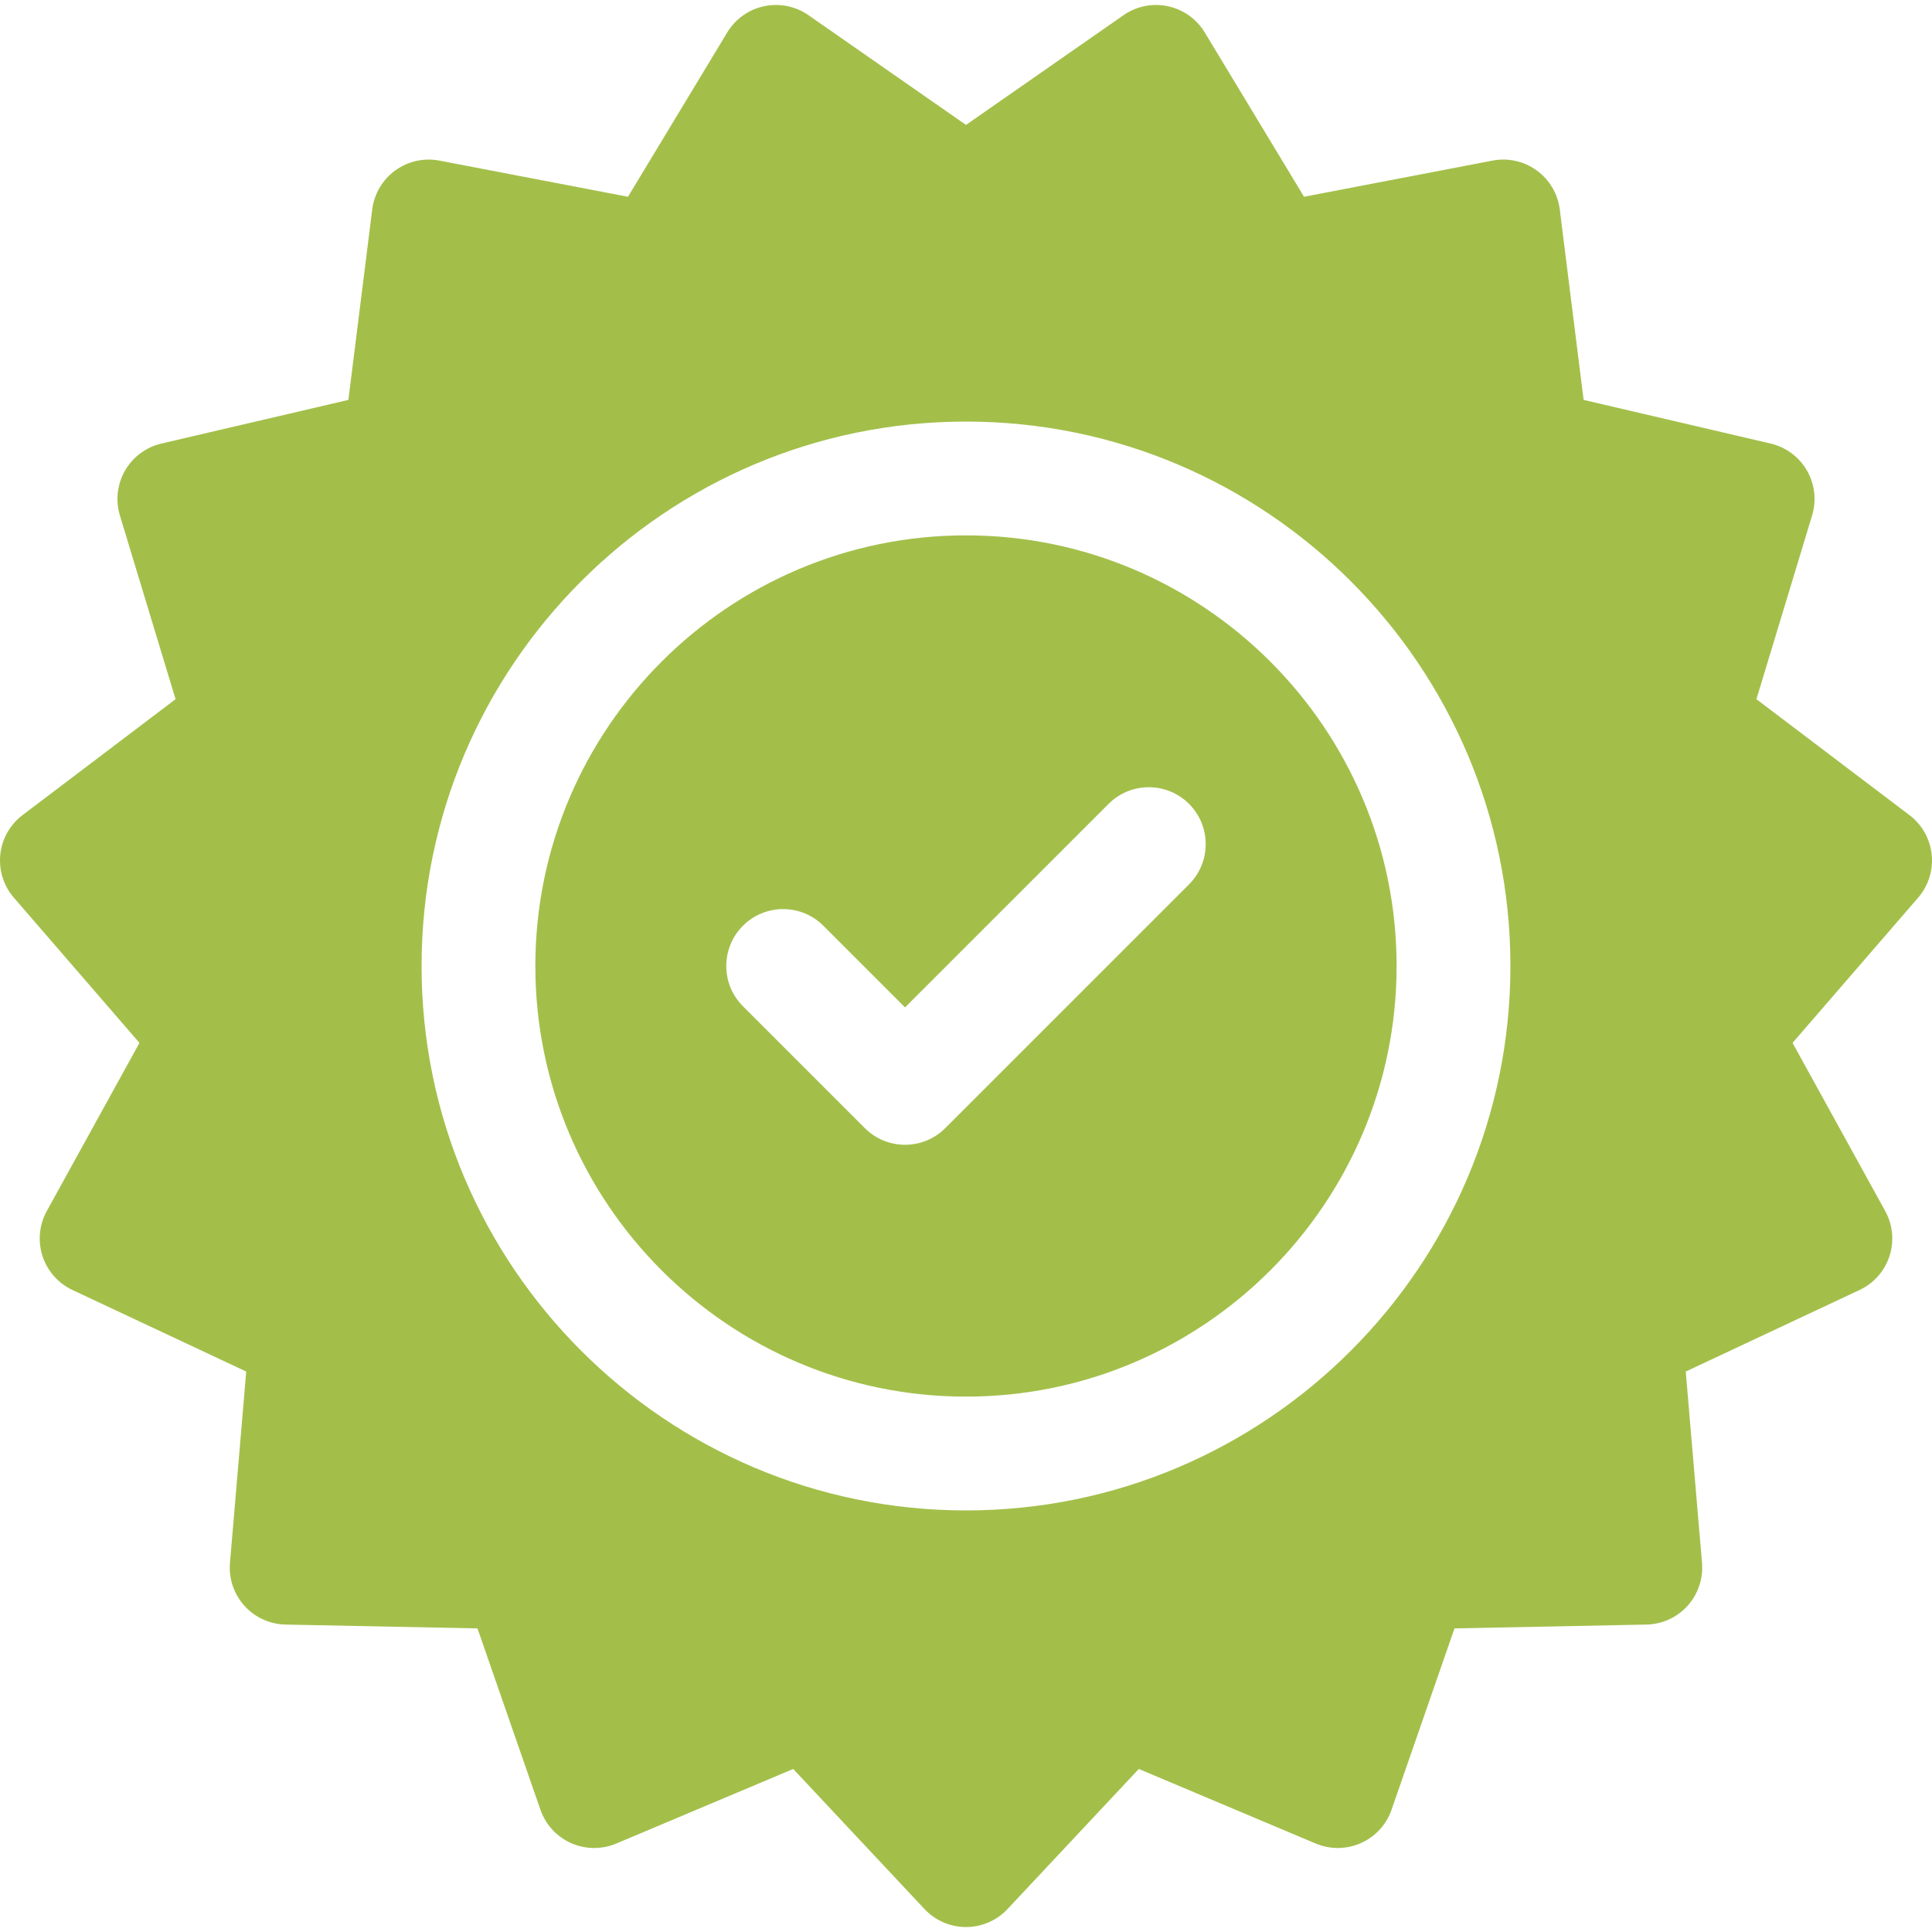 <?xml version="1.0" encoding="UTF-8"?> <svg xmlns="http://www.w3.org/2000/svg" width="118" height="118" viewBox="0 0 118 118" fill="none"><g clip-path="url(#clip0_2644_49)"><path d="M117.981 52.191C117.881 51.236 117.389 50.364 116.623 49.784L107.276 42.704L110.677 31.483C110.956 30.563 110.841 29.569 110.361 28.737C109.881 27.905 109.077 27.309 108.142 27.09L96.722 24.424L95.265 12.789C95.145 11.836 94.637 10.975 93.859 10.41C93.082 9.845 92.106 9.627 91.162 9.808L79.646 12.017L73.582 1.981C73.085 1.159 72.269 0.579 71.33 0.38C70.39 0.18 69.409 0.378 68.621 0.927L59 7.629L49.378 0.927C48.589 0.378 47.609 0.18 46.669 0.38C45.729 0.579 44.914 1.159 44.417 1.982L38.354 12.018L26.838 9.809C25.894 9.628 24.918 9.846 24.14 10.411C23.363 10.975 22.854 11.836 22.735 12.79L21.277 24.425L9.858 27.091C8.923 27.309 8.119 27.905 7.639 28.737C7.159 29.57 7.044 30.563 7.323 31.483L10.723 42.704L1.377 49.784C0.611 50.364 0.119 51.235 0.019 52.191C-0.081 53.146 0.218 54.101 0.847 54.827L8.517 63.696L2.858 73.966C2.394 74.807 2.3 75.803 2.596 76.717C2.893 77.63 3.555 78.38 4.425 78.788L15.039 83.77L14.046 95.454C13.965 96.411 14.283 97.36 14.927 98.074C15.569 98.788 16.479 99.203 17.439 99.223L29.163 99.457L33.008 110.534C33.323 111.441 34 112.178 34.877 112.569C35.755 112.96 36.755 112.97 37.641 112.597L48.447 108.042L56.465 116.598C57.122 117.299 58.039 117.697 59 117.697C59.961 117.697 60.879 117.299 61.536 116.598L69.554 108.042L80.359 112.597C81.244 112.969 82.244 112.959 83.122 112.569C84 112.178 84.677 111.442 84.991 110.534L88.836 99.457L100.56 99.223C101.52 99.204 102.43 98.788 103.073 98.074C103.716 97.36 104.034 96.412 103.953 95.454L102.96 83.77L113.575 78.788C114.445 78.38 115.107 77.63 115.404 76.716C115.701 75.803 115.606 74.807 115.142 73.965L109.483 63.696L117.153 54.827C117.782 54.101 118.081 53.146 117.981 52.191ZM59 92.252C40.664 92.252 25.748 77.335 25.748 59C25.748 40.665 40.665 25.748 59 25.748C77.335 25.748 92.251 40.665 92.251 59C92.251 77.335 77.335 92.252 59 92.252Z" fill="#A3BF4A"></path><path d="M58.999 32.698C44.496 32.698 32.697 44.497 32.697 59C32.697 73.502 44.496 85.301 58.999 85.301C73.502 85.301 85.3 73.502 85.3 59C85.3 44.497 73.502 32.698 58.999 32.698ZM72.622 54.013L57.734 68.901C57.056 69.58 56.166 69.919 55.277 69.919C54.388 69.919 53.498 69.58 52.82 68.901L45.376 61.457C44.019 60.1 44.019 57.9 45.376 56.543C46.732 55.186 48.933 55.185 50.29 56.543L55.277 61.53L67.708 49.099C69.065 47.742 71.265 47.742 72.623 49.099C73.979 50.456 73.979 52.656 72.622 54.013Z" fill="#A3BF4A"></path></g><defs><clipPath id="clip0_2644_49"><rect width="118" height="118" fill="white"></rect></clipPath></defs></svg> 